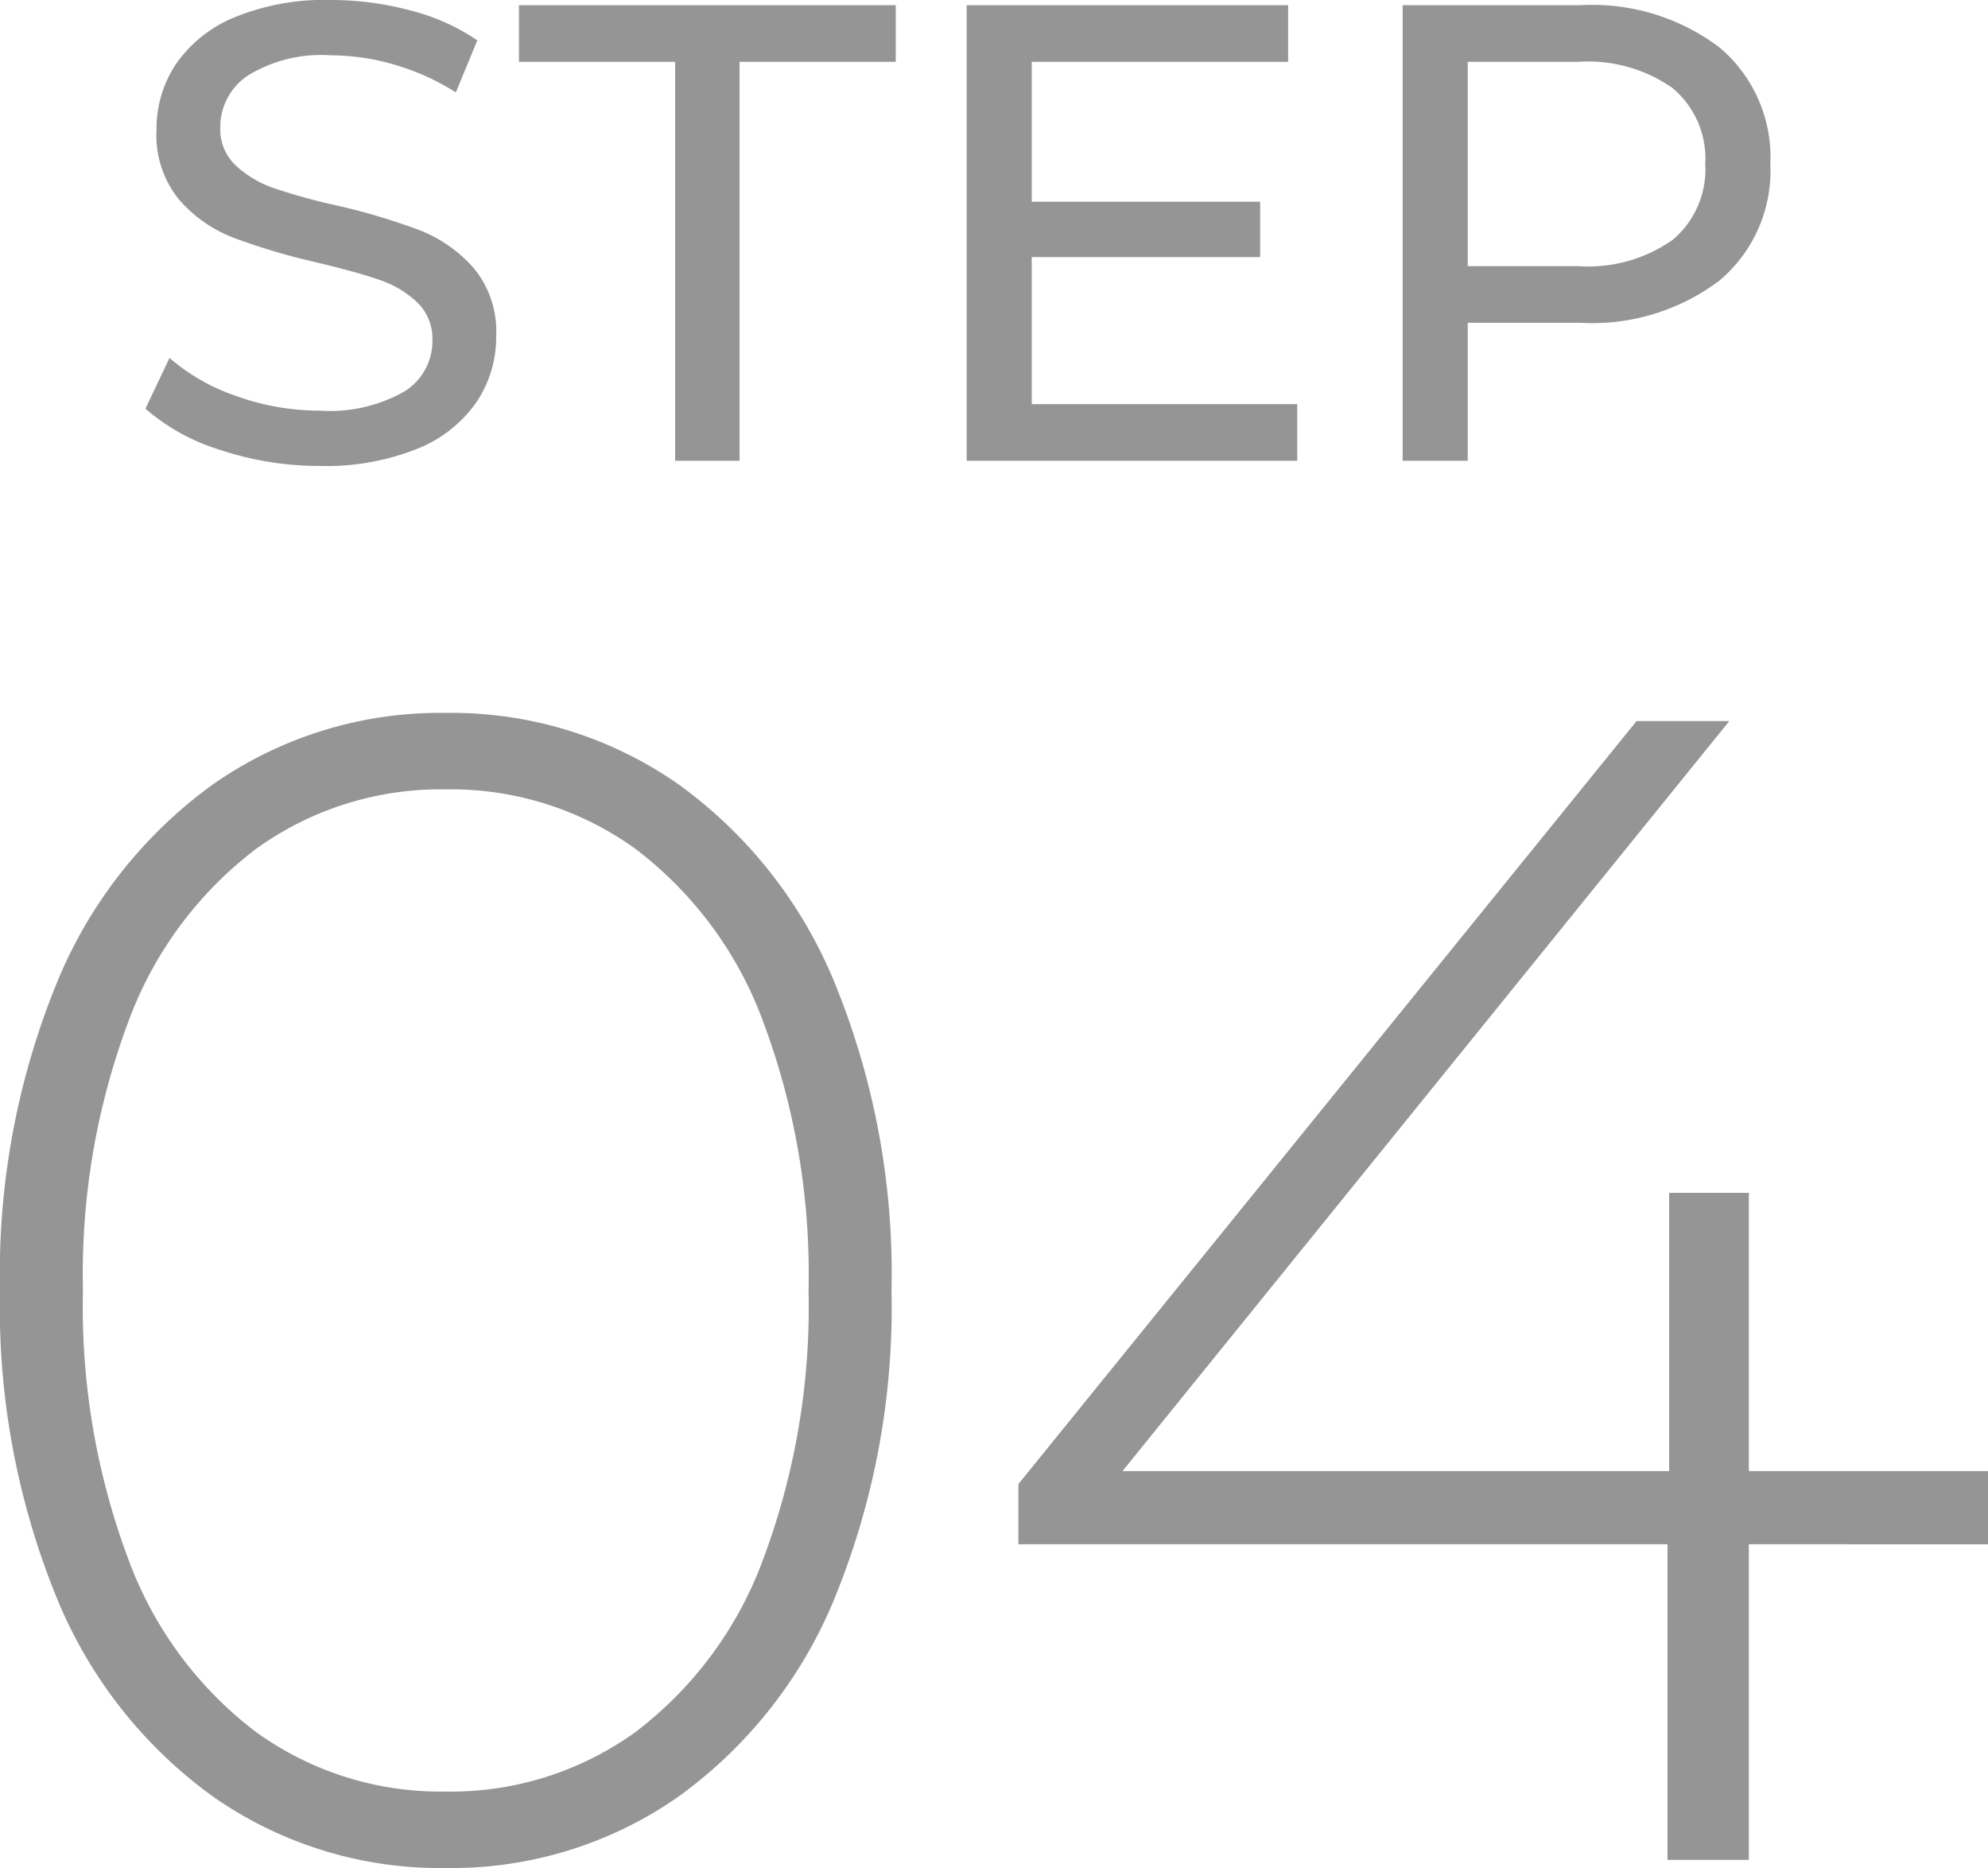 <svg xmlns="http://www.w3.org/2000/svg" width="61.1" height="57.41" viewBox="0 0 61.1 57.41">
  <g id="グループ_24" data-name="グループ 24" transform="translate(-321.45 -4893.977)">
    <path id="パス_34" data-name="パス 34" d="M-19.72.16a9.581,9.581,0,0,1-3.05-.49A6.263,6.263,0,0,1-25.08-1.6l.74-1.56a6.128,6.128,0,0,0,2.05,1.17,7.532,7.532,0,0,0,2.57.45,4.629,4.629,0,0,0,2.6-.59,1.819,1.819,0,0,0,.86-1.57,1.547,1.547,0,0,0-.47-1.17,3.143,3.143,0,0,0-1.16-.69q-.69-.24-1.95-.54a20.1,20.1,0,0,1-2.55-.76,4.216,4.216,0,0,1-1.66-1.17,3.124,3.124,0,0,1-.69-2.13,3.6,3.6,0,0,1,.59-2.02,4.053,4.053,0,0,1,1.79-1.44,7.261,7.261,0,0,1,2.98-.54,9.43,9.43,0,0,1,2.44.32,6.492,6.492,0,0,1,2.06.92l-.66,1.6a7.241,7.241,0,0,0-1.88-.85,7.017,7.017,0,0,0-1.96-.29,4.319,4.319,0,0,0-2.55.62,1.9,1.9,0,0,0-.85,1.6,1.53,1.53,0,0,0,.48,1.17,3.33,3.33,0,0,0,1.19.7,18.593,18.593,0,0,0,1.93.53,19.55,19.55,0,0,1,2.54.76,4.276,4.276,0,0,1,1.65,1.16,3.055,3.055,0,0,1,.69,2.1,3.575,3.575,0,0,1-.6,2.01A4.019,4.019,0,0,1-16.72-.37,7.528,7.528,0,0,1-19.72.16ZM-8.8-12.26h-4.8V-14H-2.02v1.74h-4.8V0H-8.8ZM10.32-1.74V0H.16V-14h9.88v1.74H2.16v4.3H9.18v1.7H2.16v4.52ZM19.02-14a6.486,6.486,0,0,1,4.28,1.3,4.409,4.409,0,0,1,1.56,3.58A4.409,4.409,0,0,1,23.3-5.54a6.486,6.486,0,0,1-4.28,1.3H15.56V0h-2V-14Zm-.06,8.02a4.514,4.514,0,0,0,2.9-.81,2.825,2.825,0,0,0,1-2.33,2.825,2.825,0,0,0-1-2.33,4.514,4.514,0,0,0-2.9-.81h-3.4v6.28Z" transform="translate(351 4908.137)" fill="#959595"/>
    <path id="パス_35" data-name="パス 35" d="M-15.85.25a12.17,12.17,0,0,1-7.125-2.175A14.1,14.1,0,0,1-27.825-8.1a23.6,23.6,0,0,1-1.725-9.4,23.6,23.6,0,0,1,1.725-9.4,14.1,14.1,0,0,1,4.85-6.175A12.17,12.17,0,0,1-15.85-35.25a12.17,12.17,0,0,1,7.125,2.175A14.1,14.1,0,0,1-3.875-26.9,23.6,23.6,0,0,1-2.15-17.5,23.6,23.6,0,0,1-3.875-8.1a14.1,14.1,0,0,1-4.85,6.175A12.17,12.17,0,0,1-15.85.25Zm0-2.35a9.686,9.686,0,0,0,5.825-1.825A11.739,11.739,0,0,0-6.1-9.225,22.1,22.1,0,0,0-4.7-17.5a22.1,22.1,0,0,0-1.4-8.275,11.739,11.739,0,0,0-3.925-5.3A9.686,9.686,0,0,0-15.85-32.9a9.686,9.686,0,0,0-5.825,1.825,11.739,11.739,0,0,0-3.925,5.3A22.1,22.1,0,0,0-27-17.5a22.1,22.1,0,0,0,1.4,8.275,11.739,11.739,0,0,0,3.925,5.3A9.686,9.686,0,0,0-15.85-2.1Zm47.4-7.6H24.2V0H21.7V-9.7H1.75v-1.85L20.75-35H23.6L4.95-11.95h16.8V-20.5H24.2v8.55h7.35Z" transform="translate(351 4951.137)" fill="#959595"/>
  </g>
</svg>
